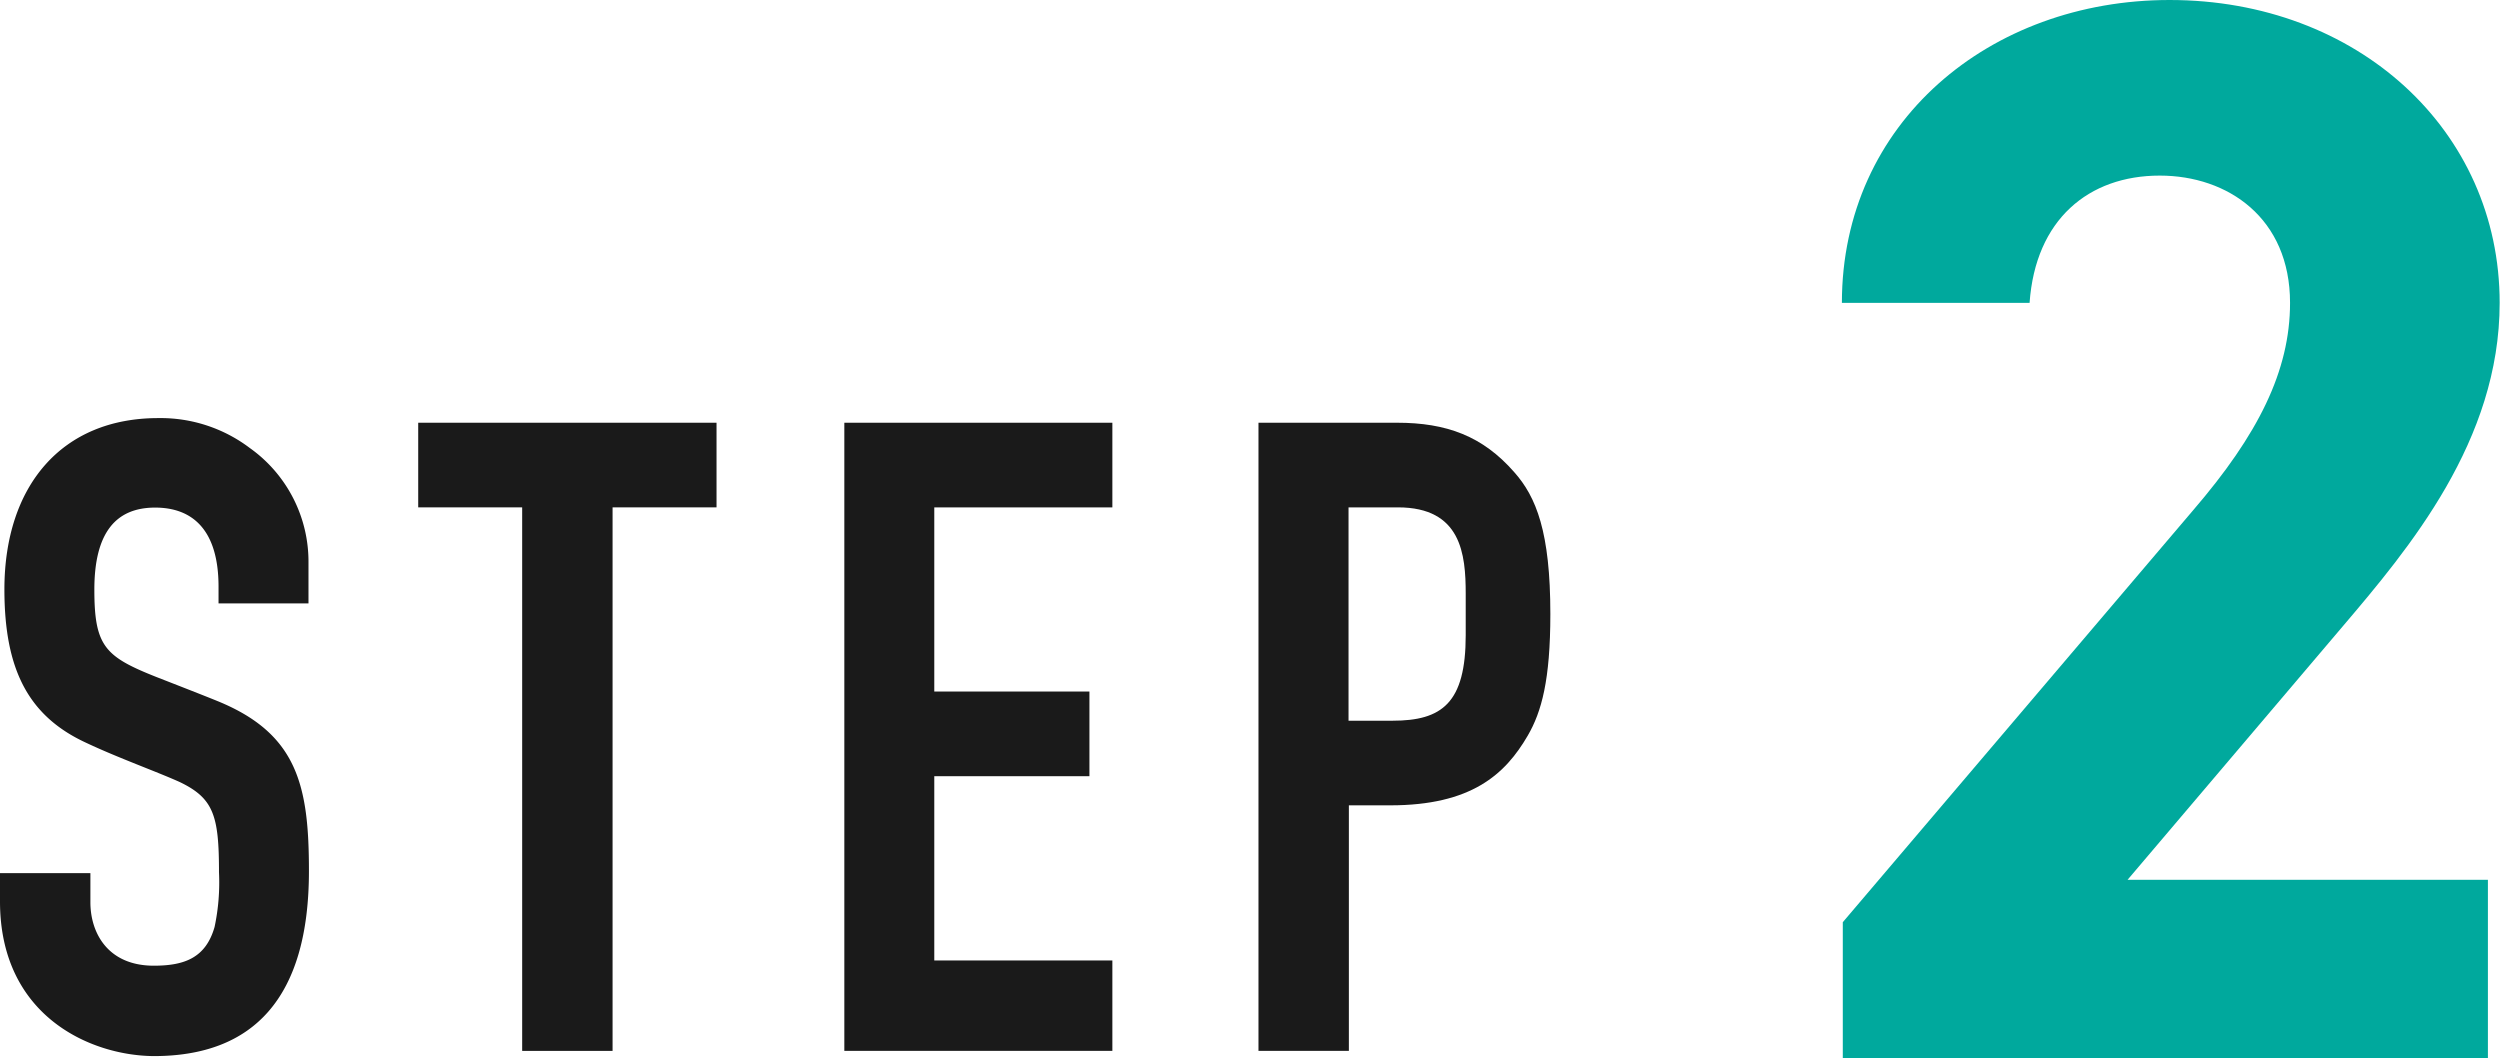 <svg xmlns="http://www.w3.org/2000/svg" viewBox="0 0 221.24 93.67"><defs><style>.cls-1{fill:#1a1a1a;}.cls-2{fill:#00a99d;}</style></defs><g id="レイヤー_2" data-name="レイヤー 2"><g id="レイヤー_1-2" data-name="レイヤー 1"><path class="cls-1" d="M19.34,53.4V51.92c0-5.07-2.34-7-5.61-7-3.51,0-5.38,2.26-5.38,7.26s.93,5.92,5.46,7.72c1.79.7,4.21,1.64,5.53,2.18,7,2.89,8,7.49,8,15,0,11.23-4.91,16.38-13.73,16.38C8,93.42,0,89.91,0,79.77v-2.5H8v2.58c0,2.73,1.56,5.61,5.61,5.61,2.73,0,4.6-.7,5.38-3.43a19,19,0,0,0,.39-4.84c0-5-.46-6.55-3.51-8-2.1-.94-5.38-2.11-8.19-3.43C2.5,63.39.39,59.25.39,52.16.39,43,5.46,37,14,37a13.08,13.08,0,0,1,8.11,2.65A12.33,12.33,0,0,1,27.3,49.82V53.4Z"/><path class="cls-1" d="M63.41,37.41V44.9h-9.2V93h-8V44.9h-9.2V37.41Z"/><path class="cls-1" d="M98.44,37.41V44.9H82.68V61.2H96.41v7.49H82.68V85H98.44v8H74.72V37.41Z"/><path class="cls-1" d="M123.63,37.41c4.37,0,7.57,1.17,10.37,4.37,1.95,2.19,3.2,5.3,3.2,12.56,0,5.85-.78,8.66-2,10.76-2,3.44-5,6.17-12.17,6.17h-3.66V93h-8V37.41Zm-4.29,26.37h3.9c4.37,0,6.47-1.56,6.47-7.57V52.55c0-3.51-.39-7.65-6-7.65h-4.37Z"/><path class="cls-2" d="M220.17,93.67H163.08V81.61l31-36.45c5.76-6.7,8.58-12.33,8.58-18.36,0-7.5-5.5-11.26-11.53-11.26-6.3,0-11,3.89-11.52,11.26H163C163,10.85,176.08,0,192,0c16.62,0,29.21,11.52,29.21,26.8,0,12.2-8,21.71-13.93,28.68l-19,22.38h31.89Z"/></g></g></svg>